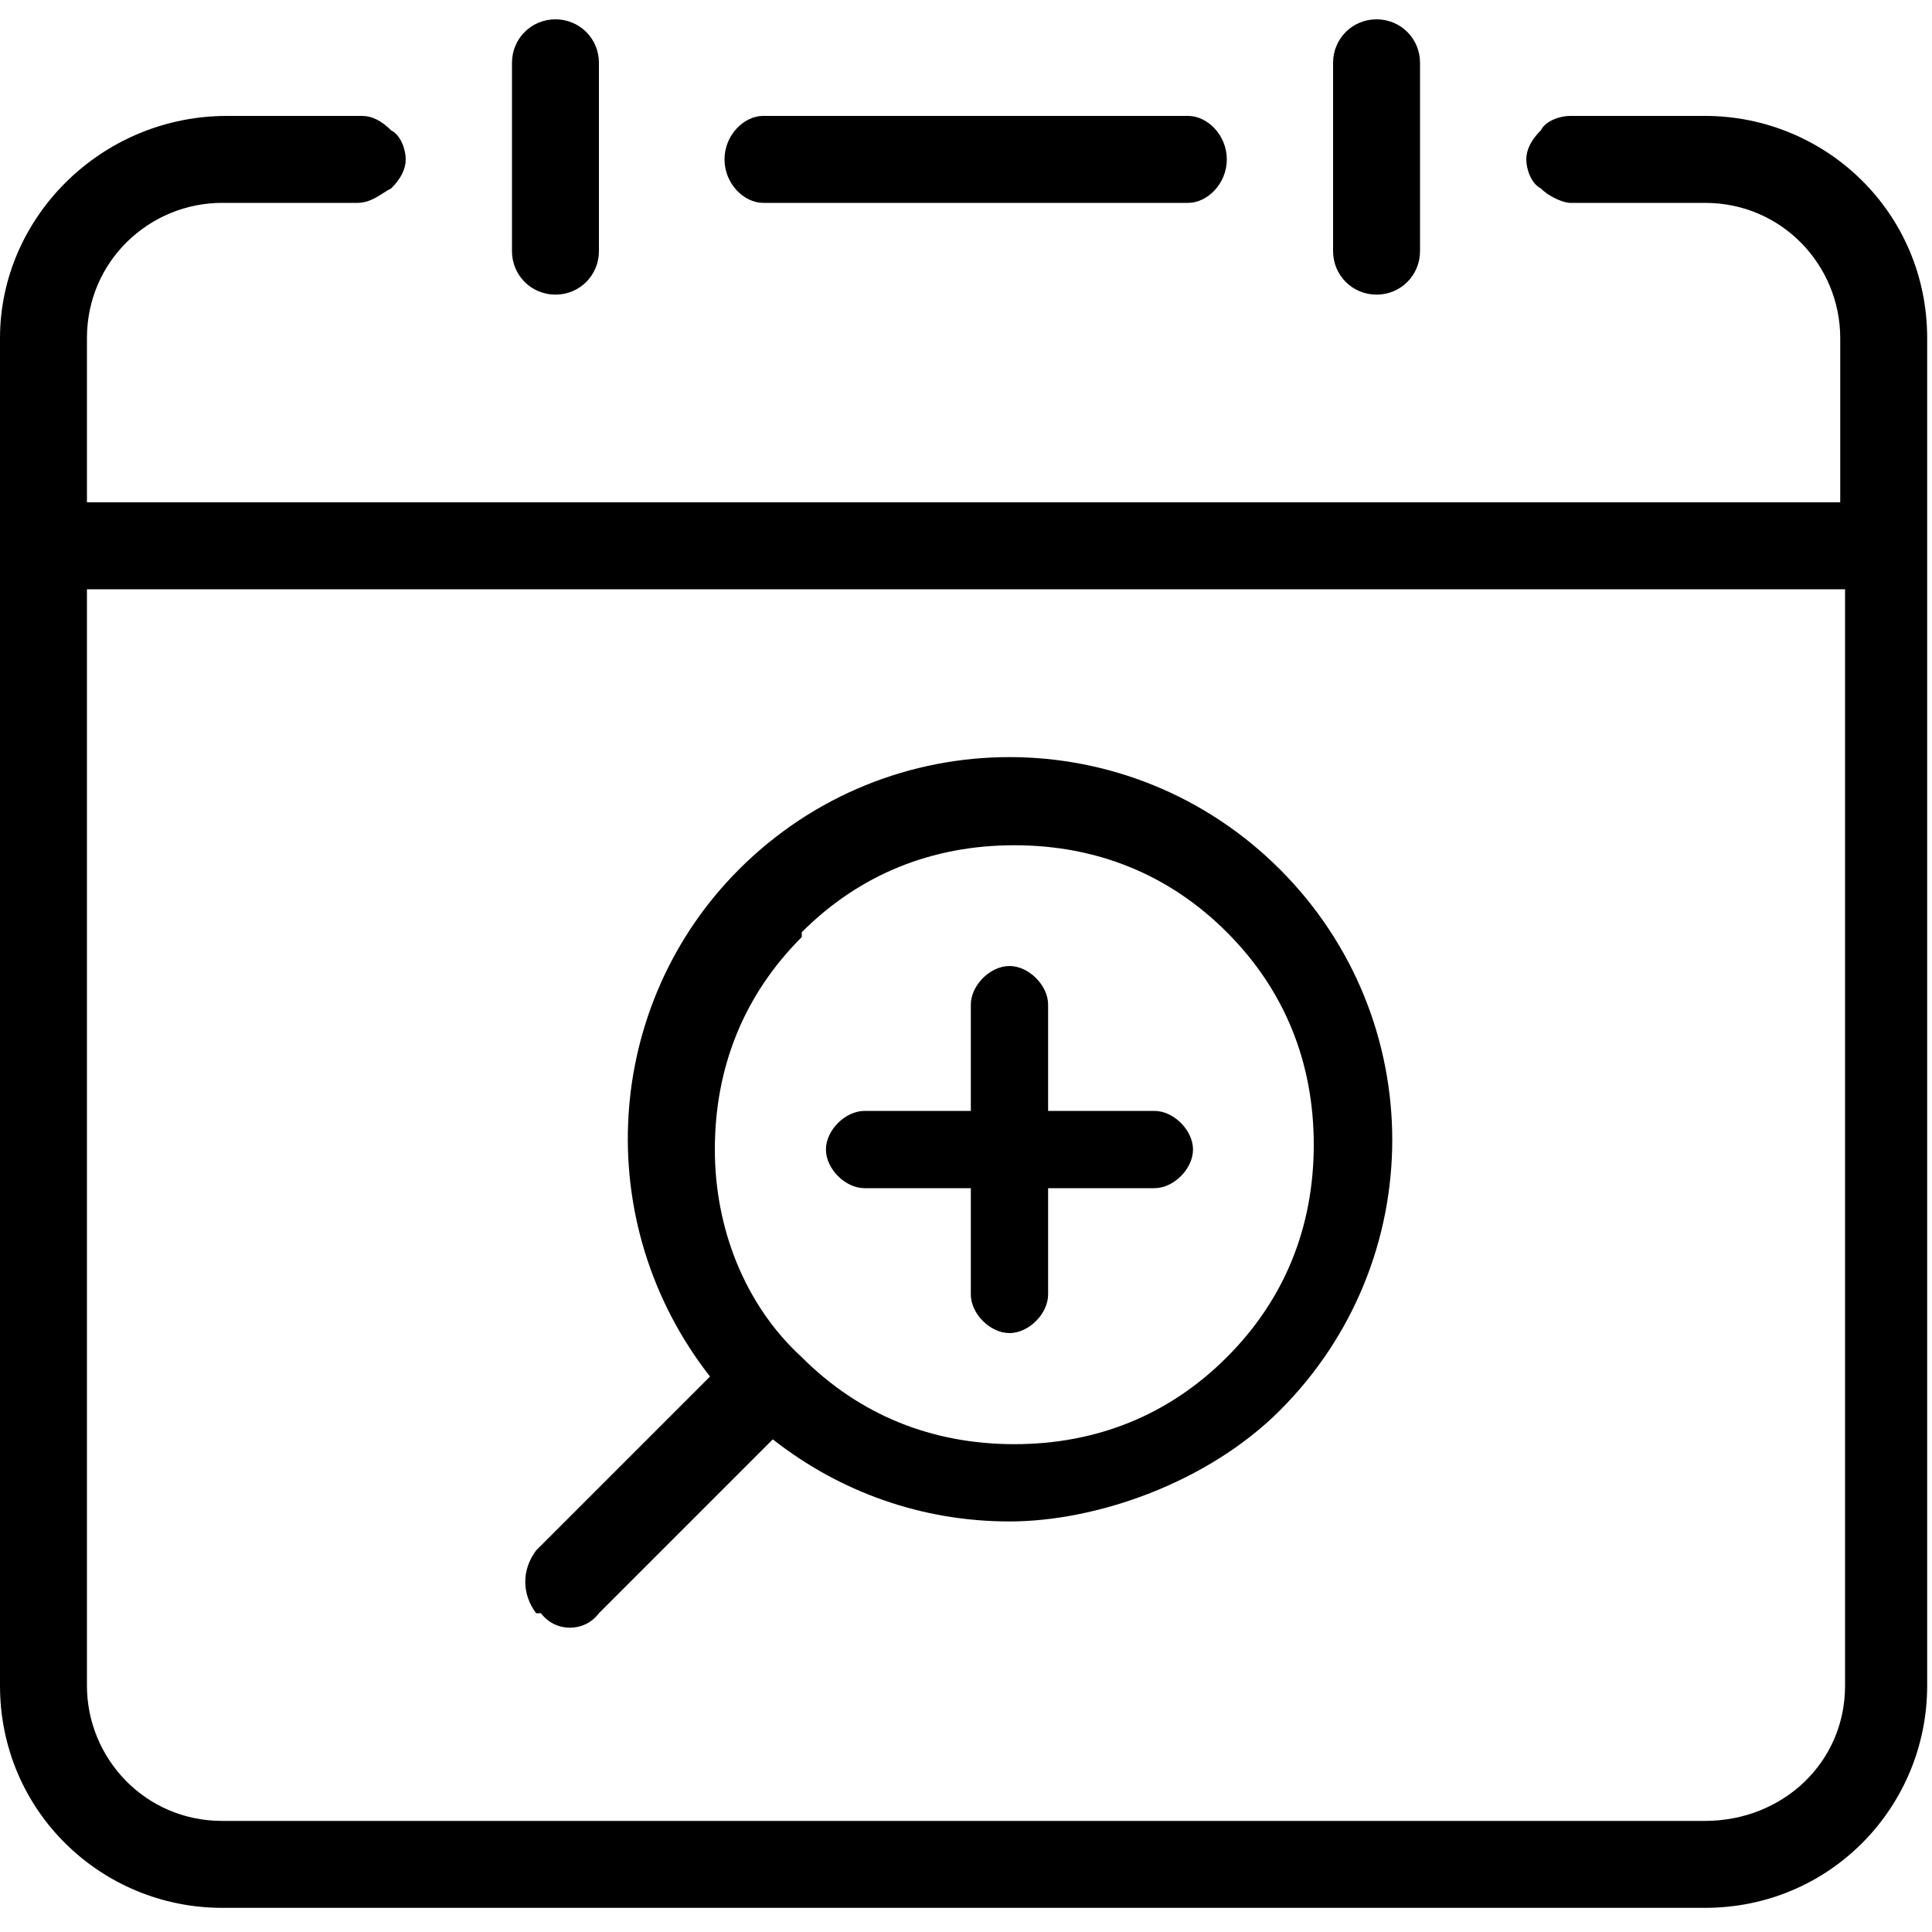 <svg viewBox="0 0 40 40" version="1.1" xmlns="http://www.w3.org/2000/svg">
  
  <g>
    <g id="Layer_1">
      <g>
        <path d="M24.6,2.4h-8.8c-.4,0-.8.4-.8.9s.4.9.8.9h8.8c.4,0,.8-.4.8-.9s-.4-.9-.8-.9Z"></path>
        <path d="M0,34.9c0,2.6,2.1,4.6,4.6,4.6h30.7c2.6,0,4.6-2.1,4.6-4.6V7c0-2.6-2.1-4.6-4.6-4.6h-2.8c-.2,0-.5.1-.6.3-.2.2-.3.4-.3.6s.1.5.3.6c.2.2.5.3.6.3h2.8c1.6,0,2.8,1.3,2.8,2.8v3.4H1.8v-3.4c0-1.6,1.3-2.8,2.8-2.8h2.8c.3,0,.5-.2.7-.3.2-.2.3-.4.3-.6s-.1-.5-.3-.6c-.2-.2-.4-.3-.6-.3s0,0,0,0h-2.8c-2.6,0-4.7,2.1-4.7,4.6v27.9ZM1.8,12.2h36.4v22.7c0,1.6-1.3,2.8-2.9,2.8H4.6c-1.6,0-2.8-1.3-2.8-2.8V12.2Z"></path>
        <path d="M11.5.4c-.5,0-.9.4-.9.9v3.9c0,.5.4.9.9.9s.9-.4.9-.9V1.3c0-.5-.4-.9-.9-.9Z"></path>
        <path d="M29.4,5.3V1.3c0-.5-.4-.9-.9-.9s-.9.4-.9.9v3.9c0,.5.4.9.9.9s.9-.4.9-.9Z"></path>
        <path d="M11.2,33.4h0c.3.4.9.4,1.2,0l3.6-3.6h0c1.4,1.1,3.1,1.7,4.9,1.7s4.1-.8,5.6-2.3c3.1-3.1,3.1-8.1,0-11.2-3.1-3.1-8.1-3.1-11.2,0-2.8,2.8-3.1,7.3-.6,10.5h0c0,0-3.6,3.6-3.6,3.6-.3.4-.3.9,0,1.3ZM16.6,19.3c1.2-1.2,2.7-1.8,4.4-1.8s3.2.6,4.4,1.8c1.2,1.2,1.8,2.7,1.8,4.4s-.6,3.2-1.8,4.4-2.7,1.8-4.4,1.8-3.2-.6-4.4-1.8c-1.2-1.1-1.8-2.7-1.8-4.3,0-1.7.6-3.2,1.8-4.4Z"></path>
        <path d="M20.9,27.6c.4,0,.8-.4.8-.8v-2.2h2.2c.4,0,.8-.4.8-.8s-.4-.8-.8-.8h-2.2v-2.2c0-.4-.4-.8-.8-.8s-.8.4-.8.8v2.2h-2.2c-.4,0-.8.4-.8.8s.4.8.8.8h2.2v2.2c0,.4.4.8.8.8Z"></path>
      </g>
    </g>
  </g>
</svg>